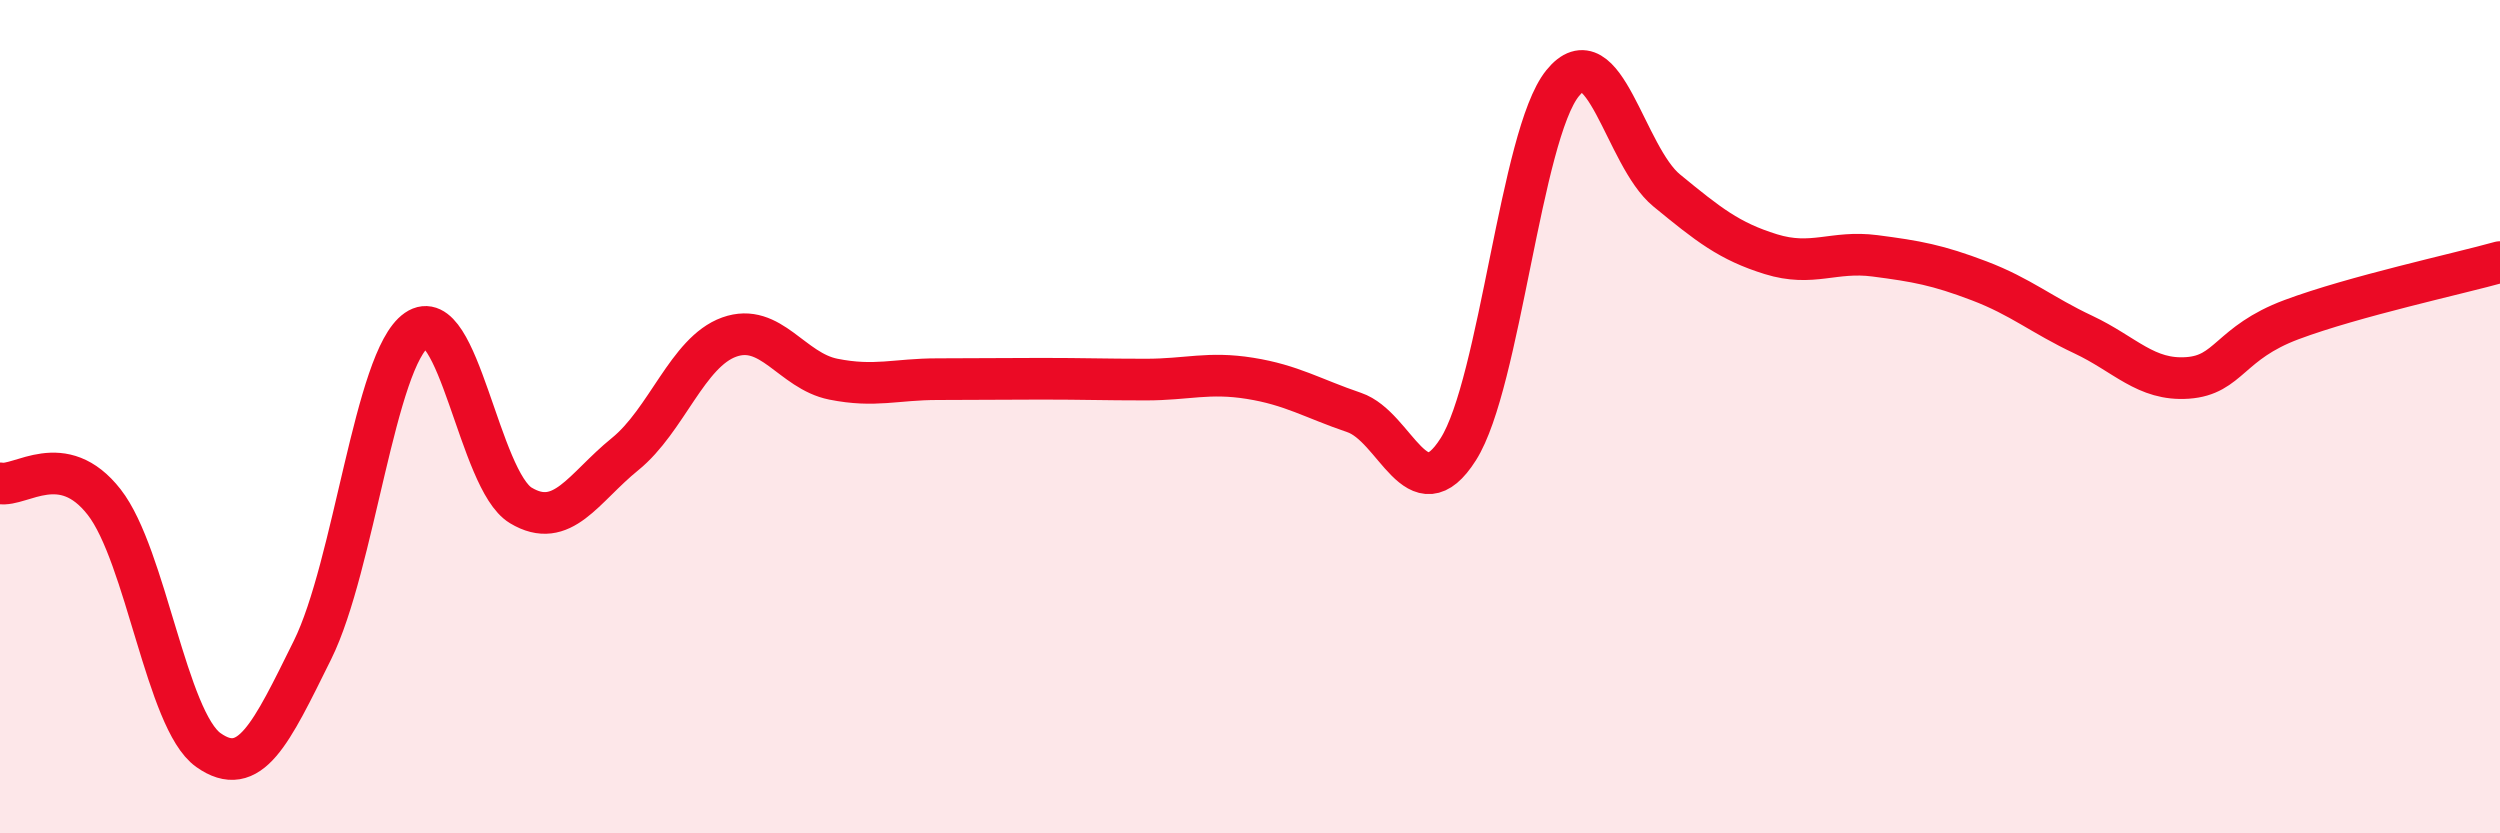 
    <svg width="60" height="20" viewBox="0 0 60 20" xmlns="http://www.w3.org/2000/svg">
      <path
        d="M 0,11.6 C 0.5,11.69 1.5,10.77 2.5,12.05 C 3.5,13.33 4,17.29 5,18 C 6,18.71 6.5,17.62 7.5,15.6 C 8.5,13.58 9,8.61 10,7.92 C 11,7.23 11.5,11.53 12.5,12.13 C 13.5,12.73 14,11.71 15,10.9 C 16,10.09 16.5,8.45 17.5,8.09 C 18.5,7.73 19,8.9 20,9.1 C 21,9.3 21.5,9.1 22.5,9.1 C 23.5,9.1 24,9.09 25,9.09 C 26,9.09 26.5,9.11 27.5,9.11 C 28.5,9.11 29,8.92 30,9.08 C 31,9.24 31.5,9.56 32.5,9.9 C 33.5,10.24 34,12.36 35,10.78 C 36,9.2 36.5,3.24 37.5,2 C 38.5,0.76 39,3.75 40,4.57 C 41,5.39 41.5,5.79 42.5,6.1 C 43.5,6.41 44,6.01 45,6.14 C 46,6.27 46.5,6.36 47.5,6.74 C 48.5,7.12 49,7.56 50,8.03 C 51,8.5 51.5,9.14 52.5,9.07 C 53.5,9 53.5,8.23 55,7.67 C 56.5,7.11 59,6.57 60,6.29L60 20L0 20Z"
        fill="#EB0A25"
        opacity="0.1"
        stroke-linecap="round"
        stroke-linejoin="round"
      />
      <path
        d="M 0,11.6 C 0.5,11.69 1.5,10.77 2.5,12.05 C 3.5,13.33 4,17.29 5,18 C 6,18.71 6.5,17.62 7.5,15.6 C 8.5,13.58 9,8.61 10,7.92 C 11,7.23 11.5,11.53 12.5,12.13 C 13.5,12.73 14,11.71 15,10.9 C 16,10.09 16.5,8.45 17.5,8.09 C 18.5,7.73 19,8.9 20,9.1 C 21,9.3 21.5,9.1 22.5,9.1 C 23.5,9.1 24,9.09 25,9.09 C 26,9.09 26.5,9.11 27.5,9.11 C 28.5,9.11 29,8.92 30,9.08 C 31,9.24 31.5,9.56 32.5,9.9 C 33.5,10.24 34,12.36 35,10.78 C 36,9.2 36.5,3.24 37.5,2 C 38.5,0.76 39,3.75 40,4.57 C 41,5.39 41.5,5.79 42.5,6.1 C 43.5,6.41 44,6.01 45,6.14 C 46,6.27 46.5,6.36 47.5,6.74 C 48.5,7.12 49,7.56 50,8.03 C 51,8.5 51.5,9.14 52.5,9.07 C 53.5,9 53.5,8.23 55,7.67 C 56.5,7.11 59,6.57 60,6.29"
        stroke="#EB0A25"
        stroke-width="1"
        fill="none"
        stroke-linecap="round"
        stroke-linejoin="round"
      />
    </svg>
  